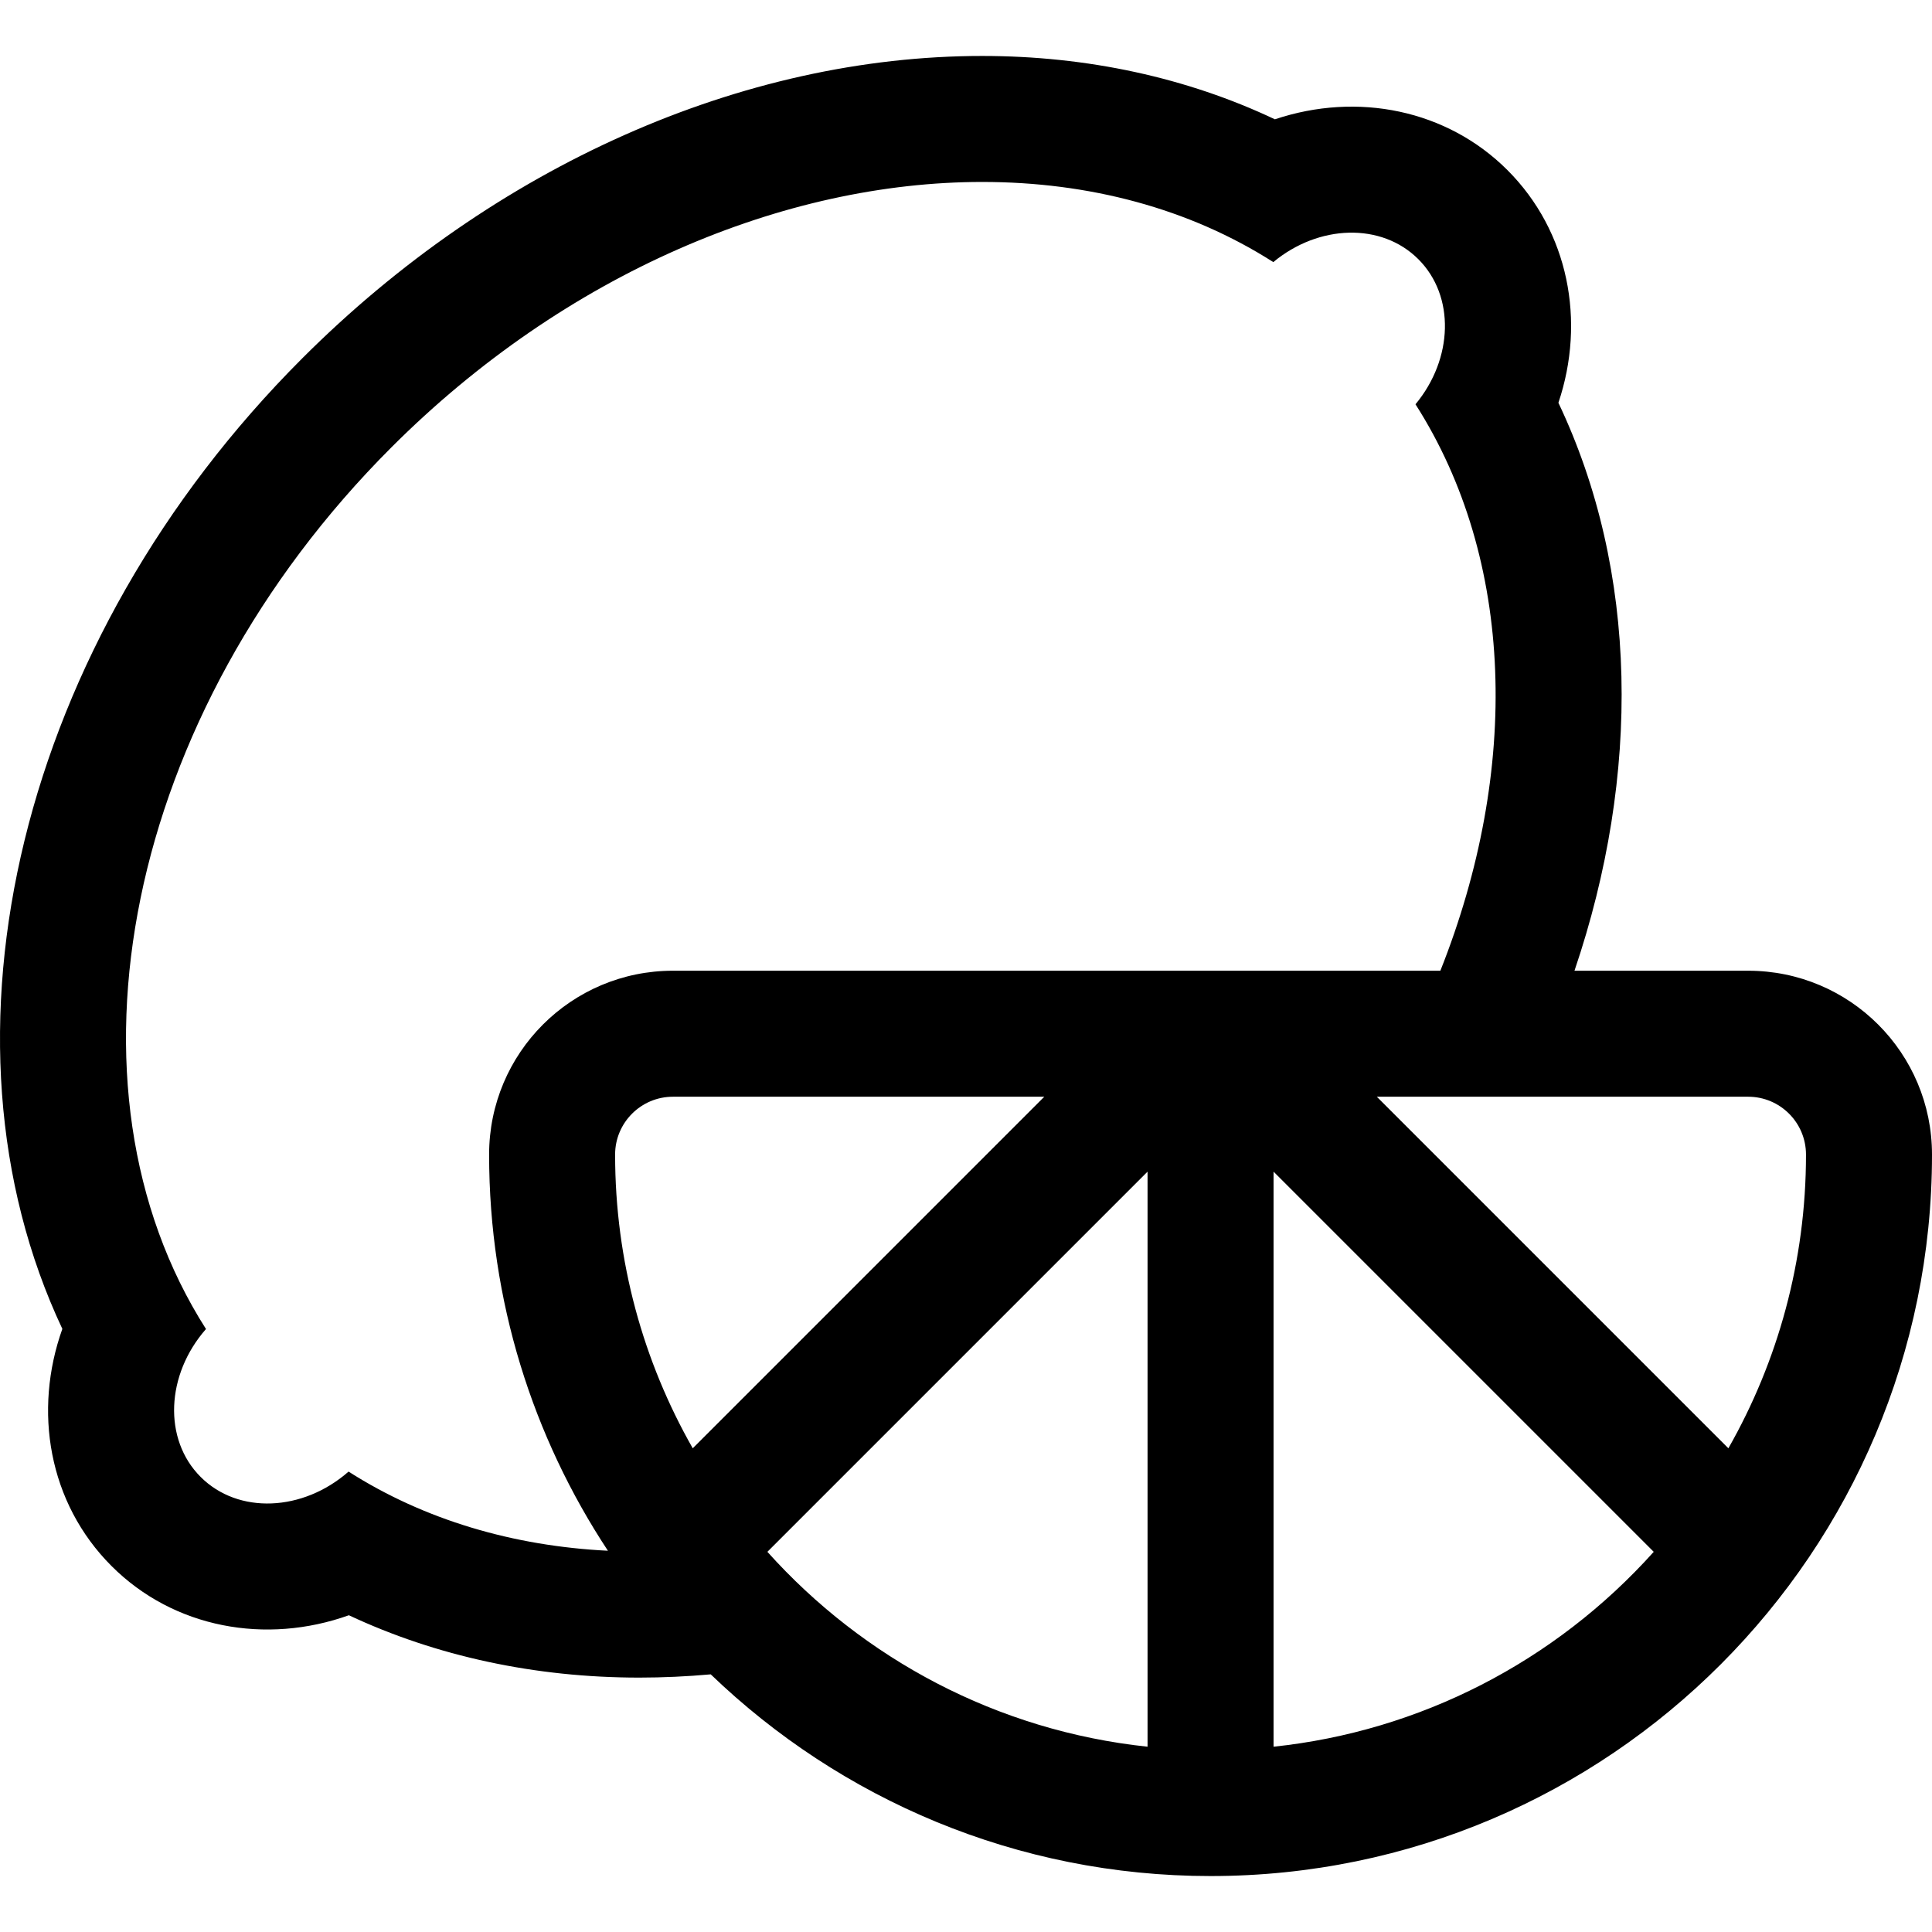 <?xml version="1.0" encoding="iso-8859-1"?>
<!-- Uploaded to: SVG Repo, www.svgrepo.com, Generator: SVG Repo Mixer Tools -->
<!DOCTYPE svg PUBLIC "-//W3C//DTD SVG 1.1//EN" "http://www.w3.org/Graphics/SVG/1.1/DTD/svg11.dtd">
<svg fill="#000000" height="800px" width="800px" version="1.1" id="Capa_1" xmlns="http://www.w3.org/2000/svg" xmlns:xlink="http://www.w3.org/1999/xlink" 
	 viewBox="0 0 460.007 460.007" xml:space="preserve">
<path id="XMLID_928_" d="M416.228,231.129h-41.347c15.854-46.745,15.224-95.125-3.827-135.226
	c6.54-19.436,2.451-40.816-12.129-55.395c-14.374-14.374-35.678-18.701-55.375-12.1c-20.917-9.907-44.668-15.083-69.66-15.084
	c-57.15-0.002-116.164,26.234-161.91,71.98c-67.47,67.47-89.855,161.628-57.135,231.104c-6.935,19.42-3.373,41.375,11.716,56.465
	c14.86,14.86,36.83,18.753,56.506,11.717c20.794,9.751,44.365,14.845,69.154,14.845c5.655,0,11.328-0.267,17.005-0.774
	c30.896,29.721,72.851,48.024,119.006,48.024c95.006,0.001,171.777-77.257,171.776-171.775
	C460.007,250.712,440.427,231.129,416.228,231.129z M82.993,350.386c-10.866,9.539-26.251,10.242-35.219,1.273
	c-8.967-8.967-8.268-24.352,1.273-35.219c-36.664-57.47-19.573-146.205,44.145-209.924c41.475-41.475,93.544-63.194,140.696-63.193
	c25.312,0.001,49.211,6.261,69.285,19.084c10.821-8.982,25.758-9.467,34.539-0.686c8.781,8.781,8.297,23.717-0.686,34.539
	c23.632,36.994,24.968,86.959,5.922,134.869H160.235c-24.196-0.002-43.781,19.582-43.779,43.782
	c0,34.811,10.419,67.229,28.288,94.32C122.239,368.112,101.064,361.914,82.993,350.386z M146.456,274.908
	c-0.001-7.605,6.171-13.78,13.779-13.779h88.41l-83.705,83.706C153.182,324.187,146.456,300.319,146.456,274.908z M182.714,369.486
	l90.518-90.519V415.89C237.421,412.106,205.547,394.934,182.714,369.486z M303.232,415.89V278.969l90.519,90.52
	C370.202,395.73,338.045,412.212,303.232,415.89z M411.524,344.837l-83.707-83.708h88.41c0,0,0,0,0,0
	c7.61,0,13.779,6.169,13.779,13.779C430.007,300.32,423.281,324.189,411.524,344.837z"/>
</svg>